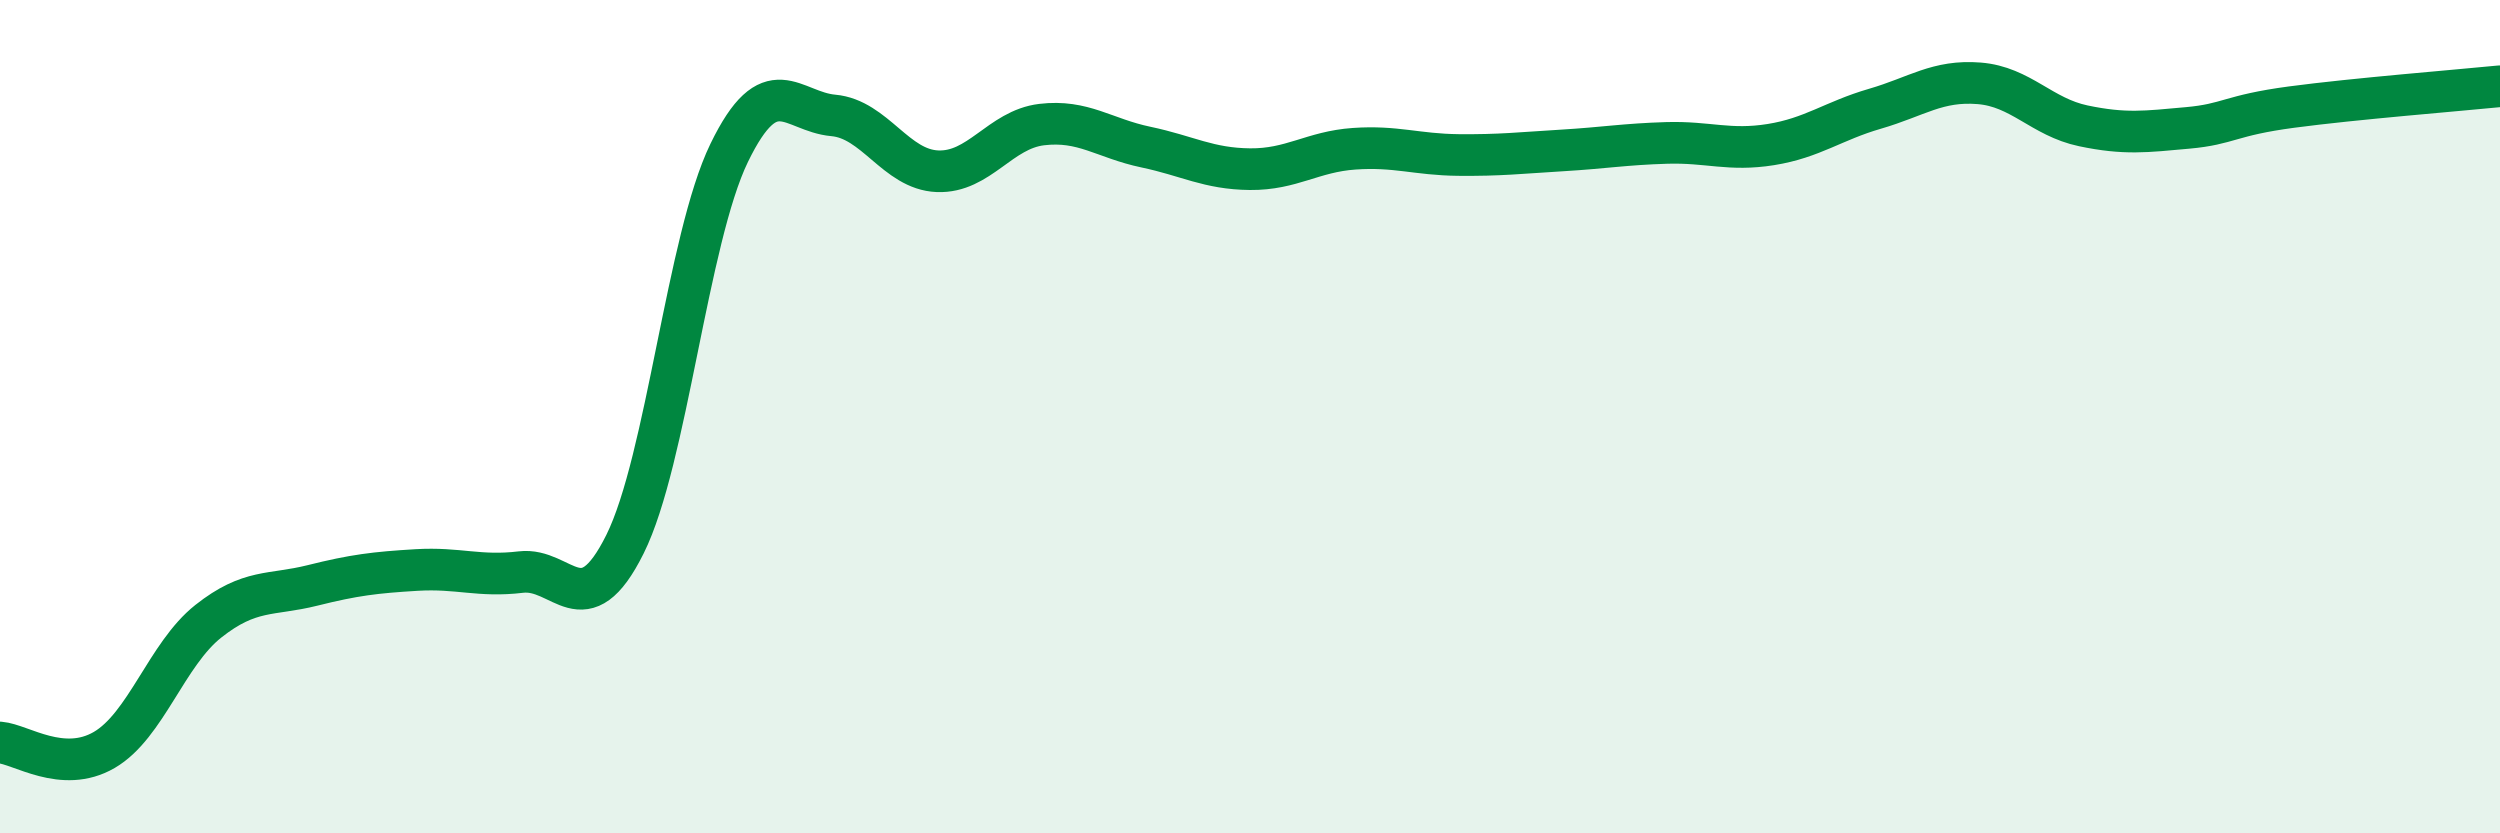 
    <svg width="60" height="20" viewBox="0 0 60 20" xmlns="http://www.w3.org/2000/svg">
      <path
        d="M 0,17.82 C 0.5,17.86 1.5,18.58 2.5,18 C 3.5,17.42 4,15.7 5,14.91 C 6,14.12 6.5,14.3 7.5,14.05 C 8.5,13.8 9,13.74 10,13.68 C 11,13.62 11.5,13.85 12.5,13.73 C 13.5,13.61 14,15.07 15,13.06 C 16,11.05 16.5,5.73 17.5,3.67 C 18.5,1.61 19,2.68 20,2.77 C 21,2.86 21.5,4.07 22.5,4.11 C 23.5,4.15 24,3.11 25,2.99 C 26,2.87 26.5,3.32 27.5,3.53 C 28.5,3.74 29,4.05 30,4.06 C 31,4.07 31.5,3.64 32.5,3.57 C 33.5,3.5 34,3.71 35,3.72 C 36,3.73 36.5,3.67 37.5,3.61 C 38.5,3.55 39,3.46 40,3.43 C 41,3.4 41.5,3.63 42.5,3.47 C 43.5,3.31 44,2.9 45,2.61 C 46,2.32 46.5,1.92 47.5,2 C 48.5,2.08 49,2.81 50,3.02 C 51,3.23 51.5,3.16 52.5,3.07 C 53.5,2.98 53.5,2.77 55,2.57 C 56.5,2.37 59,2.17 60,2.07L60 20L0 20Z"
        fill="#008740"
        opacity="0.1"
        stroke-linecap="round"
        stroke-linejoin="round"
      />
      <path
        d="M 0,17.82 C 0.5,17.86 1.5,18.58 2.5,18 C 3.5,17.42 4,15.7 5,14.91 C 6,14.12 6.5,14.3 7.5,14.05 C 8.5,13.8 9,13.74 10,13.68 C 11,13.62 11.5,13.85 12.5,13.73 C 13.5,13.61 14,15.07 15,13.06 C 16,11.05 16.5,5.73 17.5,3.67 C 18.5,1.61 19,2.68 20,2.77 C 21,2.86 21.5,4.07 22.5,4.11 C 23.5,4.15 24,3.11 25,2.99 C 26,2.87 26.5,3.32 27.5,3.53 C 28.5,3.74 29,4.05 30,4.06 C 31,4.07 31.5,3.64 32.5,3.57 C 33.5,3.5 34,3.71 35,3.72 C 36,3.73 36.5,3.67 37.5,3.61 C 38.5,3.55 39,3.46 40,3.43 C 41,3.4 41.5,3.63 42.5,3.47 C 43.5,3.31 44,2.9 45,2.61 C 46,2.32 46.5,1.92 47.5,2 C 48.5,2.08 49,2.81 50,3.02 C 51,3.23 51.5,3.16 52.5,3.07 C 53.5,2.98 53.5,2.77 55,2.57 C 56.5,2.37 59,2.17 60,2.07"
        stroke="#008740"
        stroke-width="1"
        fill="none"
        stroke-linecap="round"
        stroke-linejoin="round"
      />
    </svg>
  